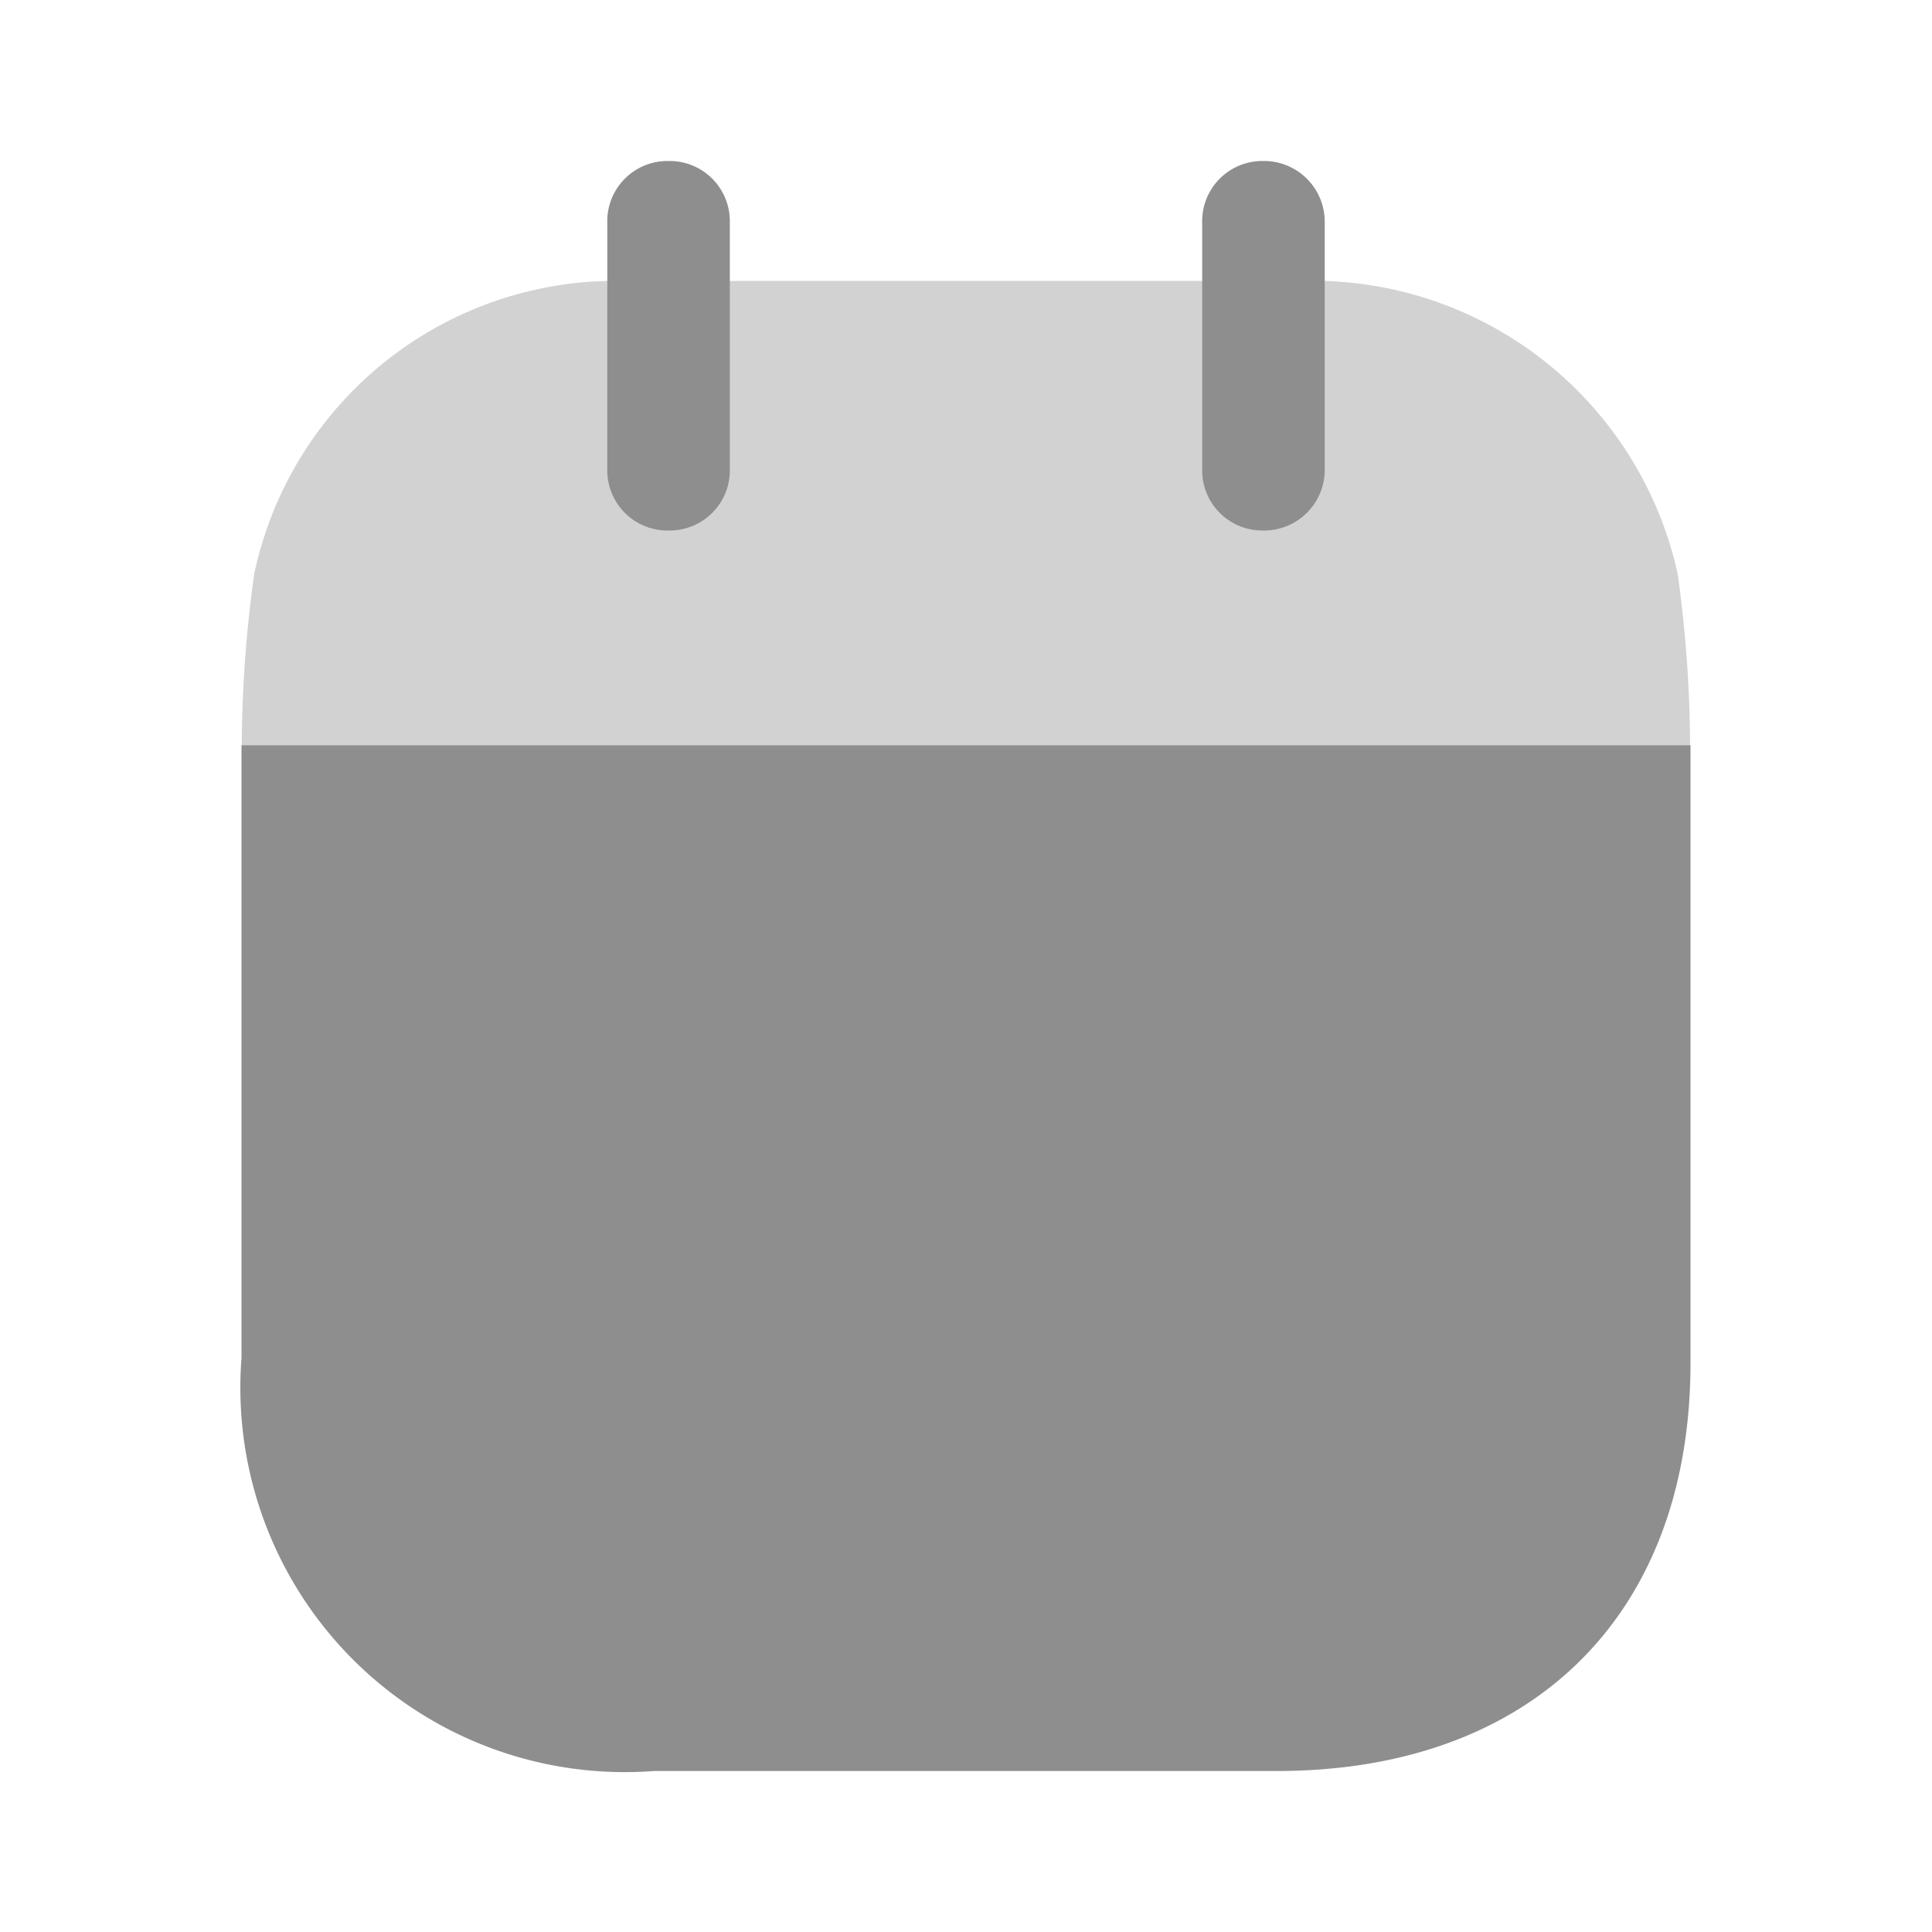 <svg id="Icon_Bulk_Calender" xmlns="http://www.w3.org/2000/svg" width="24" height="24" viewBox="0 0 24 24">
  <defs>
    <style>
      .cls-1 {
        fill: none;
      }

      .cls-2, .cls-3 {
        fill: #8e8e8e;
      }

      .cls-3 {
        opacity: 0.4;
      }
    </style>
  </defs>
  <rect id="Container" class="cls-1" width="24" height="24"/>
  <g id="Calendar" transform="translate(3 2)">
    <path id="Fill_1" data-name="Fill 1" class="cls-2" d="M5.127,12.743A4.776,4.776,0,0,1,0,7.613V0H18V7.674c0,3.138-1.976,5.069-5.137,5.069Z" transform="translate(0 7.257)"/>
    <path id="Fill_4" data-name="Fill 4" class="cls-3" d="M0,5.767A15.855,15.855,0,0,1,.155,3.64,4.591,4.591,0,0,1,4.541,0h8.911a4.639,4.639,0,0,1,4.386,3.64,15.892,15.892,0,0,1,.154,2.127Z" transform="translate(0.003 1.49)"/>
    <path id="Fill_6" data-name="Fill 6" class="cls-2" d="M.761,4.59a.747.747,0,0,0,.761-.77V.771A.748.748,0,0,0,.761,0,.748.748,0,0,0,0,.771V3.82a.747.747,0,0,0,.761.77" transform="translate(4.544 0)"/>
    <path id="Fill_9" data-name="Fill 9" class="cls-2" d="M.761,4.59a.753.753,0,0,0,.761-.77V.771A.754.754,0,0,0,.761,0,.748.748,0,0,0,0,.771V3.82a.747.747,0,0,0,.761.77" transform="translate(11.934 0)"/>
  </g>
</svg>
